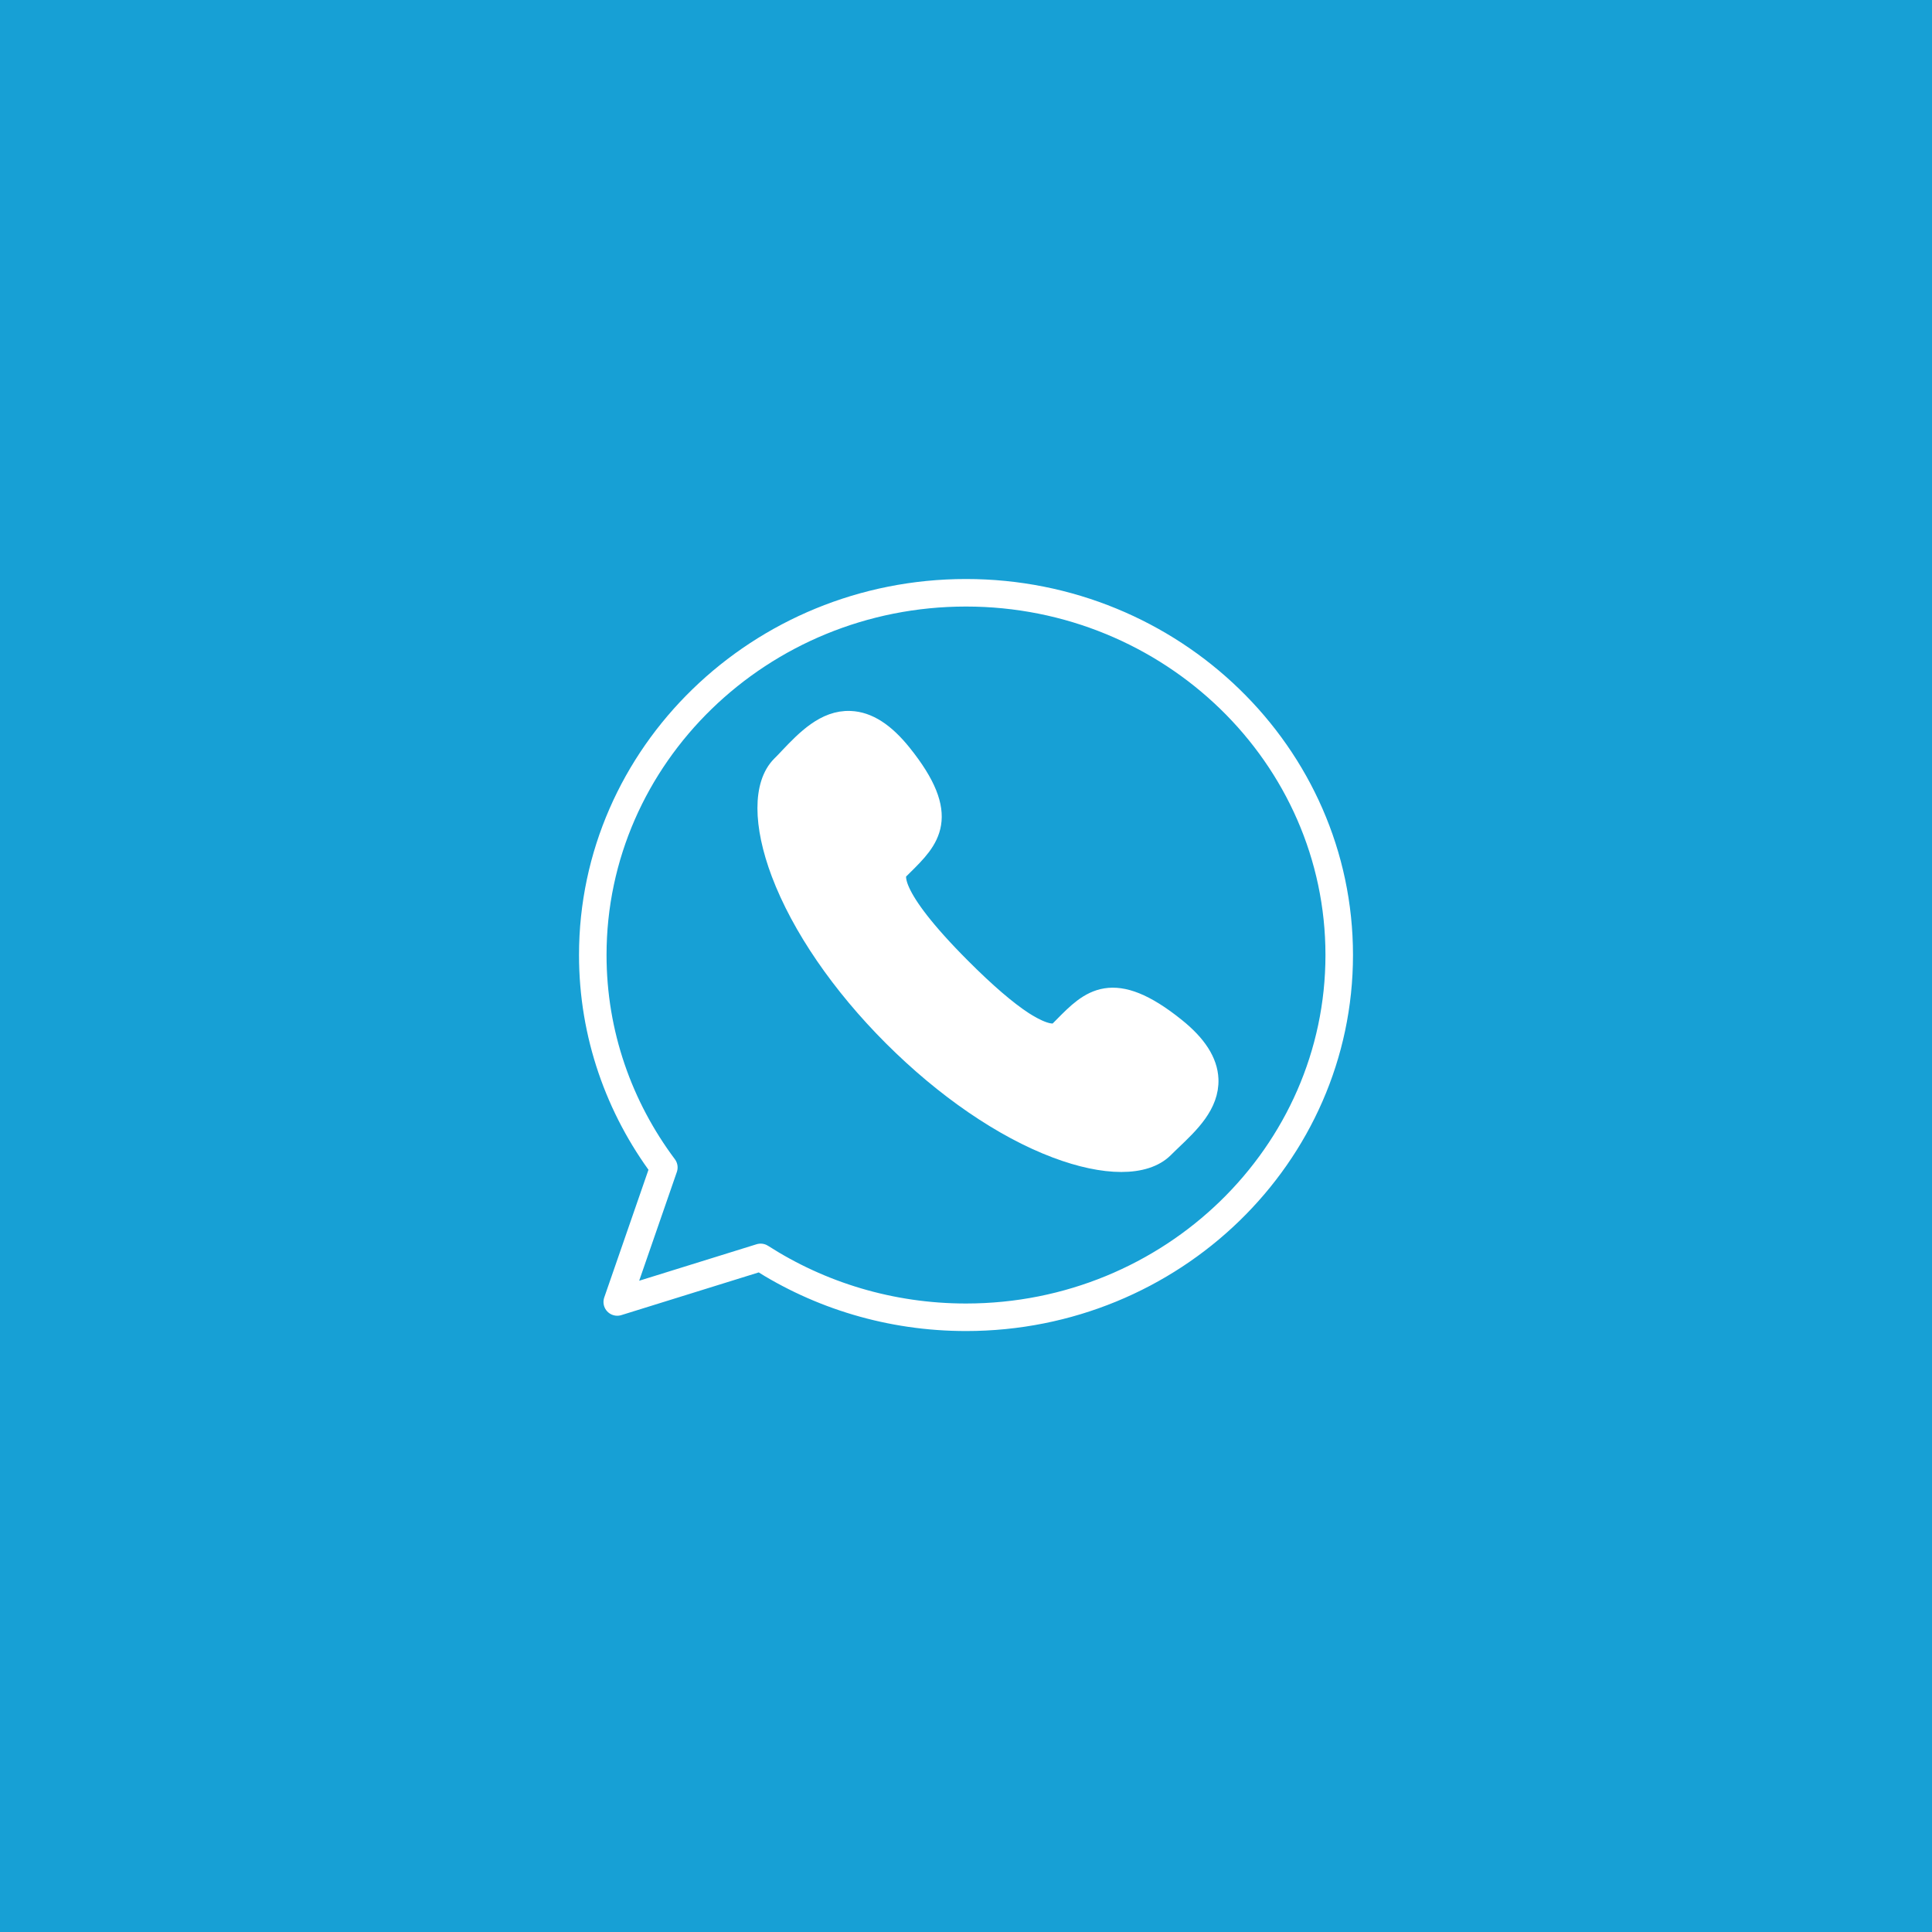 <svg xmlns="http://www.w3.org/2000/svg" width="88" height="88" viewBox="0 0 88 88" style="background:#fff">
    <rect x="0" y="0" width="88" height="88" fill="#333333" stroke="none"/>
    <g fill="none" fill-rule="evenodd">
        <path fill="#17A0D5" d="M0 88L88 88 88 0 0 0z"/>
        <path fill="#17A0D5" d="M44 27c-9.376 0-17 7.401-17 16.501 0 3.608 1.202 6.954 3.237 9.675l-2.122 6.127 6.531-2.03c2.685 1.722 5.9 2.727 9.355 2.727C53.373 60 61 52.599 61 43.501 61 34.401 53.373 27 44 27"/>
        <path stroke="#FFF" stroke-linecap="round" stroke-linejoin="round" stroke-width="1.254" d="M44 27c-9.376 0-17 7.401-17 16.501 0 3.608 1.202 6.954 3.237 9.675l-2.122 6.127 6.531-2.03c2.685 1.722 5.9 2.727 9.355 2.727C53.373 60 61 52.599 61 43.501 61 34.401 53.373 27 44 27z"/>
        <g>
            <path fill="#FFF" d="M17.073 20.882c-.836 0-1.84-.21-2.943-.626-2.425-.915-5.055-2.72-7.422-5.084-2.363-2.362-4.169-5.001-5.085-7.424-.83-2.202-.83-4.012-.004-4.84.122-.117.244-.25.367-.38C2.74 1.735 3.614.833 4.727.883c.779.03 1.535.516 2.31 1.478C9.32 5.204 8.29 6.216 7.1 7.392l-.212.209c-.193.195-.563 1.097 2.865 4.527 1.118 1.12 2.072 1.94 2.836 2.438.482.308 1.34.78 1.69.429l.214-.216c1.172-1.186 2.188-2.217 5.028.07.958.77 1.444 1.529 1.478 2.31.045 1.13-.859 1.985-1.652 2.742-.128.126-.26.245-.374.363-.414.411-1.073.618-1.9.618" transform="translate(34 32)"/>
            <path stroke="#FFF" d="M17.073 20.882c-.836 0-1.84-.21-2.943-.626-2.425-.915-5.055-2.72-7.422-5.084-2.363-2.362-4.169-5.001-5.085-7.424-.83-2.202-.83-4.012-.004-4.84.122-.117.244-.25.367-.38C2.74 1.735 3.614.833 4.727.883c.779.03 1.535.516 2.31 1.478C9.32 5.204 8.29 6.216 7.1 7.392l-.212.209c-.193.195-.563 1.097 2.865 4.527 1.118 1.12 2.072 1.94 2.836 2.438.482.308 1.34.78 1.69.429l.214-.216c1.172-1.186 2.188-2.217 5.028.07.958.77 1.444 1.529 1.478 2.31.045 1.13-.859 1.985-1.652 2.742-.128.126-.26.245-.374.363-.414.411-1.073.618-1.9.618" transform="translate(34 32)"/>
        </g>
    </g>
</svg>
